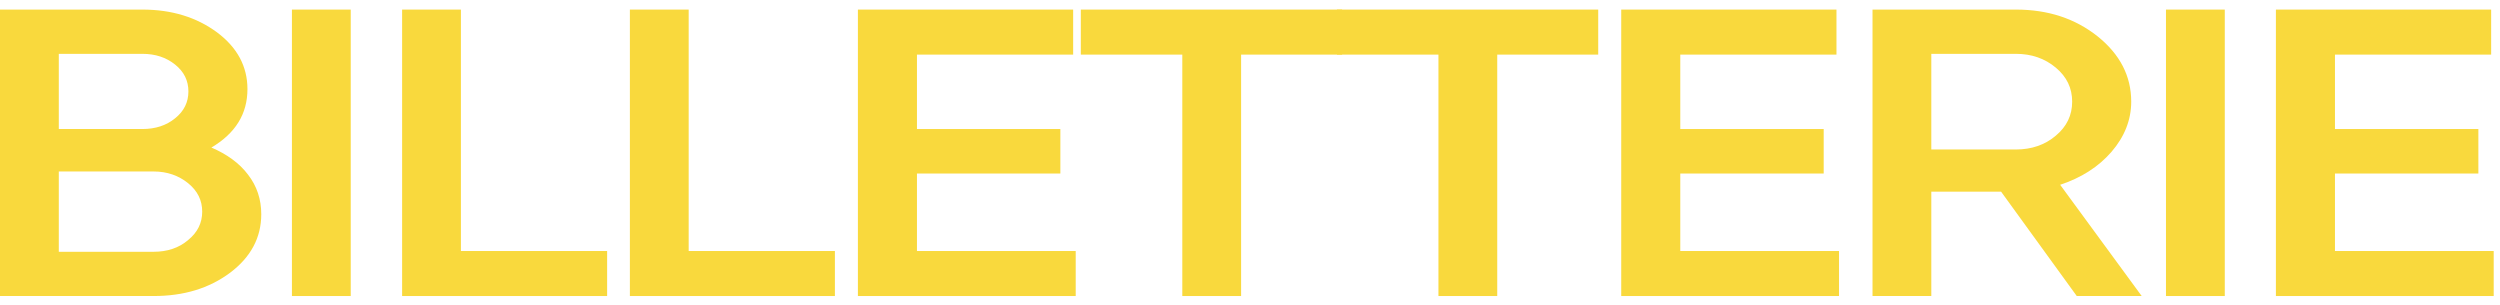 <svg xmlns="http://www.w3.org/2000/svg" width="254" height="31" viewBox="0 0 254 31" fill="none"><path d="M21.453 14.98C23.038 15.655 24.31 16.565 25.193 17.734C26.102 18.903 26.544 20.255 26.544 21.762C26.544 24.152 25.479 26.127 23.375 27.712C21.245 29.297 18.674 30.076 15.609 30.076H0V0.974H14.467C17.453 0.974 19.973 1.754 22.05 3.287C24.102 4.82 25.141 6.743 25.141 9.055C25.141 11.576 23.921 13.551 21.453 15.006V14.98ZM14.467 5.47H5.974V13.109H14.467C15.791 13.109 16.908 12.745 17.791 12.018C18.7 11.29 19.142 10.38 19.142 9.289C19.142 8.198 18.7 7.288 17.791 6.561C16.882 5.833 15.791 5.47 14.467 5.47ZM15.609 25.581C16.986 25.581 18.181 25.192 19.116 24.386C20.077 23.607 20.544 22.645 20.544 21.502C20.544 20.358 20.077 19.397 19.116 18.617C18.155 17.838 16.986 17.422 15.609 17.422H5.974V25.581H15.609Z" fill="#F9D93D"></path><path d="M29.66 0.974H35.634V30.076H29.66V0.974Z" fill="#F9D93D"></path><path d="M46.854 25.503H61.684V30.076H40.855V0.974H46.828V25.503H46.854Z" fill="#F9D93D"></path><path d="M69.996 25.503H84.826V30.076H63.996V0.974H69.969V25.503H69.996Z" fill="#F9D93D"></path><path d="M93.163 25.503H109.292V30.076H87.163V0.974H109.032V5.548H93.163V13.109H107.733V17.63H93.163V25.477V25.503Z" fill="#F9D93D"></path><path d="M136.355 0.974V5.548H126.096V30.076H120.122V5.548H109.811V0.974H136.355Z" fill="#F9D93D"></path><path d="M162.379 0.974V5.548H152.12V30.076H146.146V5.548H135.835V0.974H162.379Z" fill="#F9D93D"></path><path d="M170.716 25.503H186.845V30.076H164.717V0.974H186.585V5.548H170.716V13.109H185.287V17.63H170.716V25.477V25.503Z" fill="#F9D93D"></path><path d="M210.999 30.076L203.312 19.475H196.221V30.076H190.248V0.974H204.818C208.091 0.974 210.844 1.884 213.129 3.703C215.389 5.522 216.532 7.73 216.532 10.329C216.532 12.173 215.856 13.888 214.532 15.421C213.207 16.954 211.441 18.072 209.311 18.773L217.596 30.076H211.051H210.999ZM196.221 5.47V15.188H204.818C206.402 15.188 207.779 14.72 208.87 13.784C209.987 12.849 210.532 11.706 210.532 10.329C210.532 8.951 209.987 7.808 208.87 6.873C207.753 5.937 206.402 5.47 204.818 5.47H196.221Z" fill="#F9D93D"></path><path d="M220.063 0.974H226.037V30.076H220.063V0.974Z" fill="#F9D93D"></path><path d="M237.232 25.503H253.36V30.076H231.232V0.974H253.101V5.548H237.232V13.109H251.802V17.63H237.232V25.477V25.503Z" fill="#F9D93D"></path></svg>